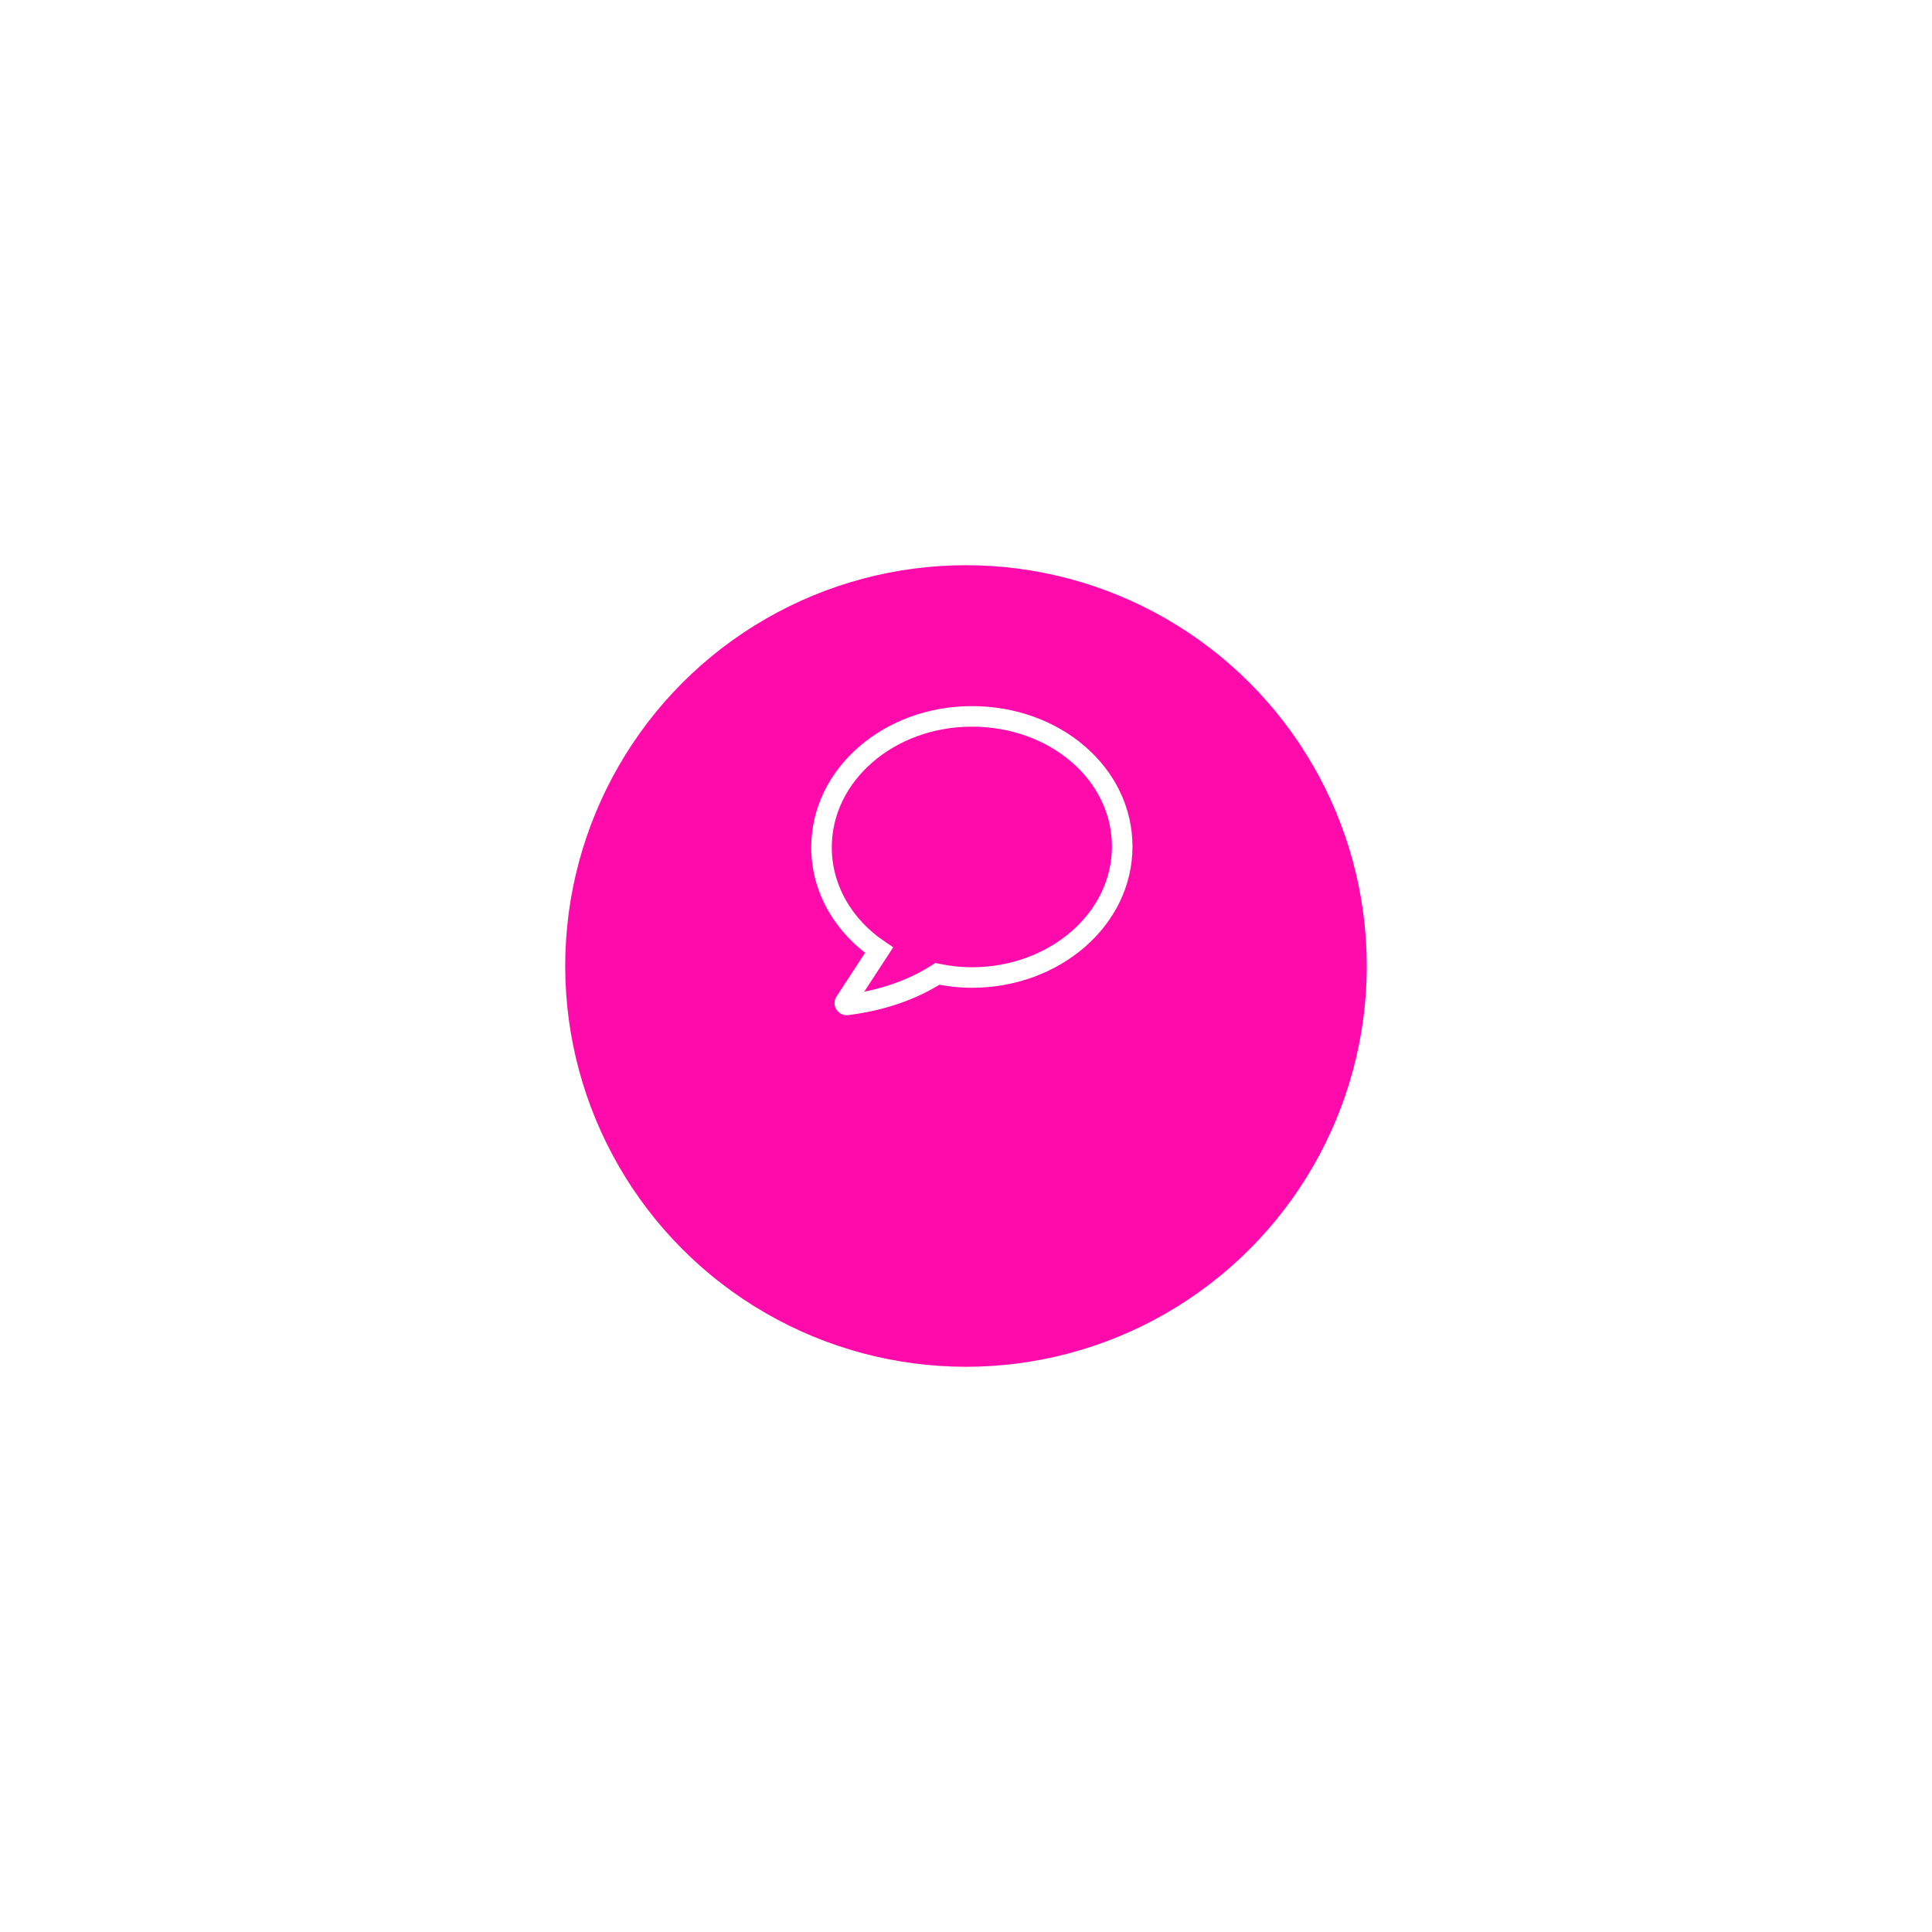 <?xml version="1.0" encoding="UTF-8"?> <svg xmlns="http://www.w3.org/2000/svg" width="188" height="188" viewBox="0 0 188 188" fill="none"> <g filter="url(#filter0_d_249_63)"> <circle cx="94" cy="84" r="39" fill="#FF0BAC"></circle> </g> <path d="M94.57 69.71C86.52 69.71 79.94 75.38 79.94 82.45C79.94 86.51 82.11 90.15 85.54 92.46L82.25 97.5C82.11 97.64 82.32 97.85 82.46 97.78C85.75 97.36 88.69 96.38 91.21 94.77C92.26 94.98 93.38 95.12 94.57 95.12C102.62 95.12 109.2 89.45 109.2 82.38C109.2 75.31 102.69 69.71 94.57 69.71Z" stroke="white" stroke-width="2" stroke-miterlimit="10" stroke-linecap="round"></path> <defs> <filter id="filter0_d_249_63" x="0" y="0" width="188" height="188" filterUnits="userSpaceOnUse" color-interpolation-filters="sRGB"> <feFlood flood-opacity="0" result="BackgroundImageFix"></feFlood> <feColorMatrix in="SourceAlpha" type="matrix" values="0 0 0 0 0 0 0 0 0 0 0 0 0 0 0 0 0 0 127 0" result="hardAlpha"></feColorMatrix> <feOffset dy="10"></feOffset> <feGaussianBlur stdDeviation="27.5"></feGaussianBlur> <feComposite in2="hardAlpha" operator="out"></feComposite> <feColorMatrix type="matrix" values="0 0 0 0 1 0 0 0 0 0.043 0 0 0 0 0.675 0 0 0 0.7 0"></feColorMatrix> <feBlend mode="normal" in2="BackgroundImageFix" result="effect1_dropShadow_249_63"></feBlend> <feBlend mode="normal" in="SourceGraphic" in2="effect1_dropShadow_249_63" result="shape"></feBlend> </filter> </defs> </svg> 